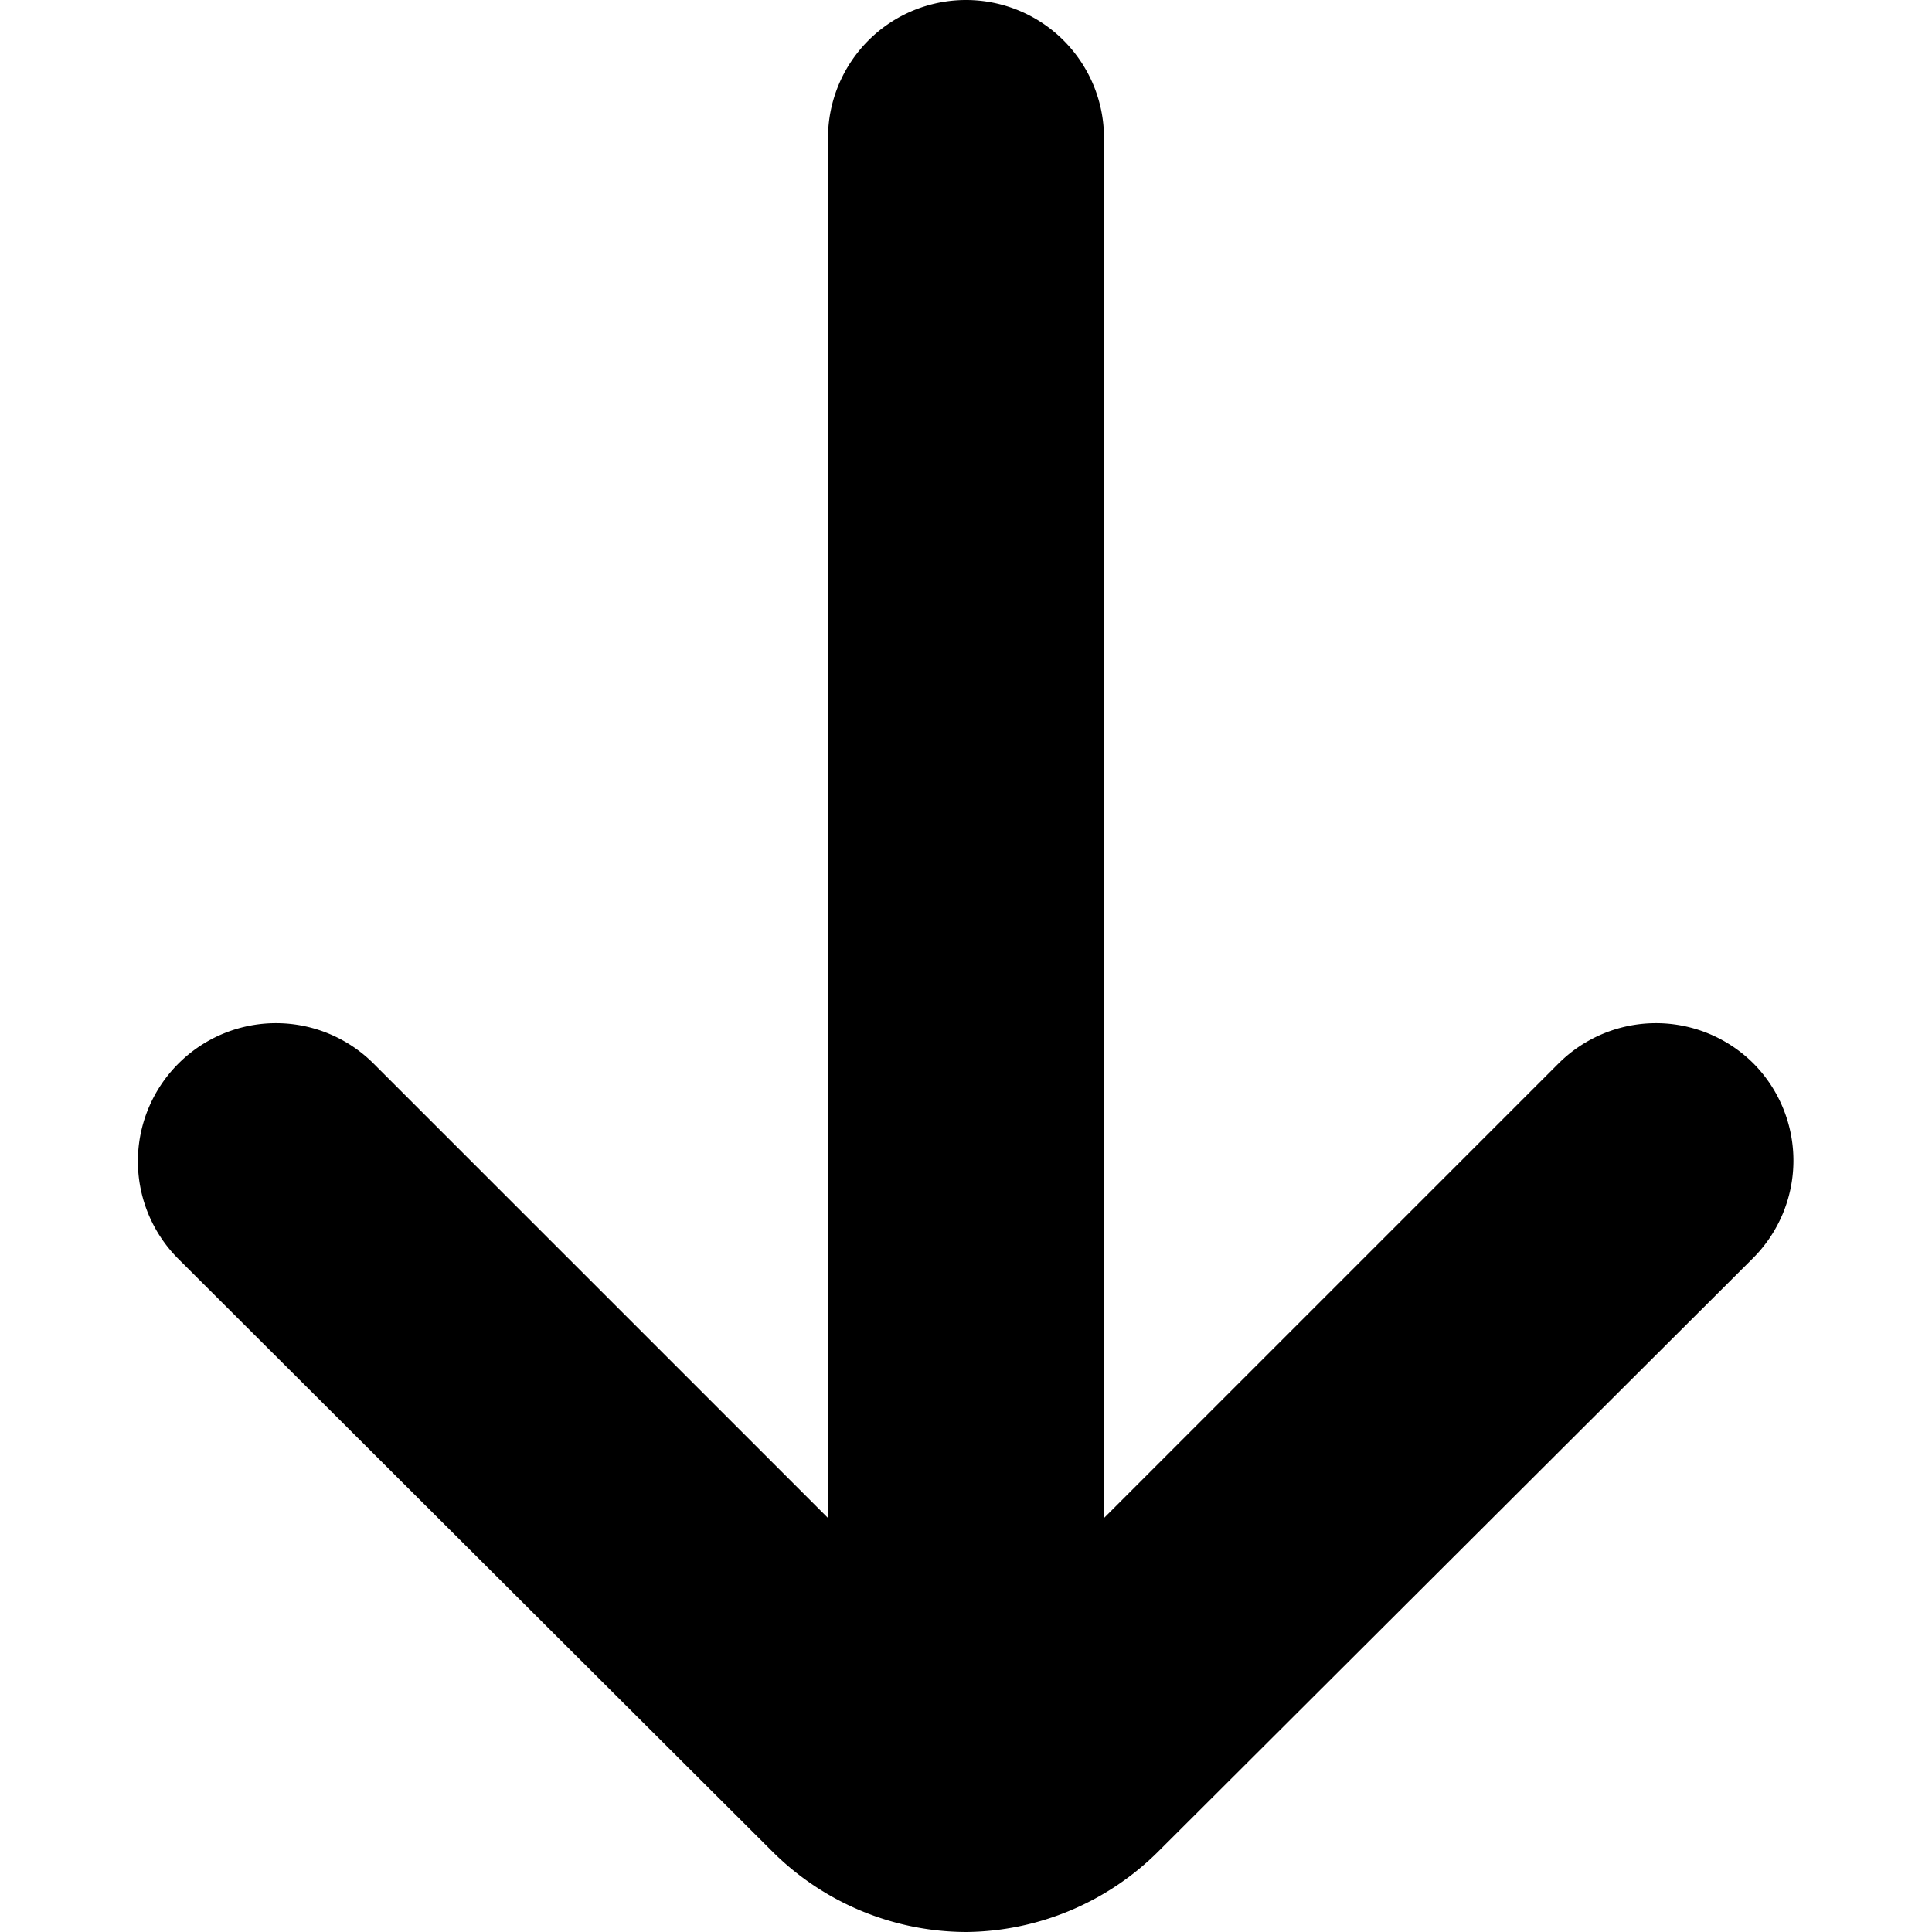 <?xml version="1.0" encoding="UTF-8"?>
<svg xmlns="http://www.w3.org/2000/svg" viewBox="5 5 14 14" width="512" height="512">
<path d="M17.71,12.71a1,1,0,0,0-1.42,0L13,16V6a1,1,0,0,0-2,0V16L7.71,12.71a1,1,0,0,0-1.42,0,1,1,0,0,0,0,1.41l4.3,4.29A2,2,0,0,0,12,19h0a2,2,0,0,0,1.4-.59l4.3-4.29A1,1,0,0,0,17.71,12.71Z" fill="black" />
</svg>
